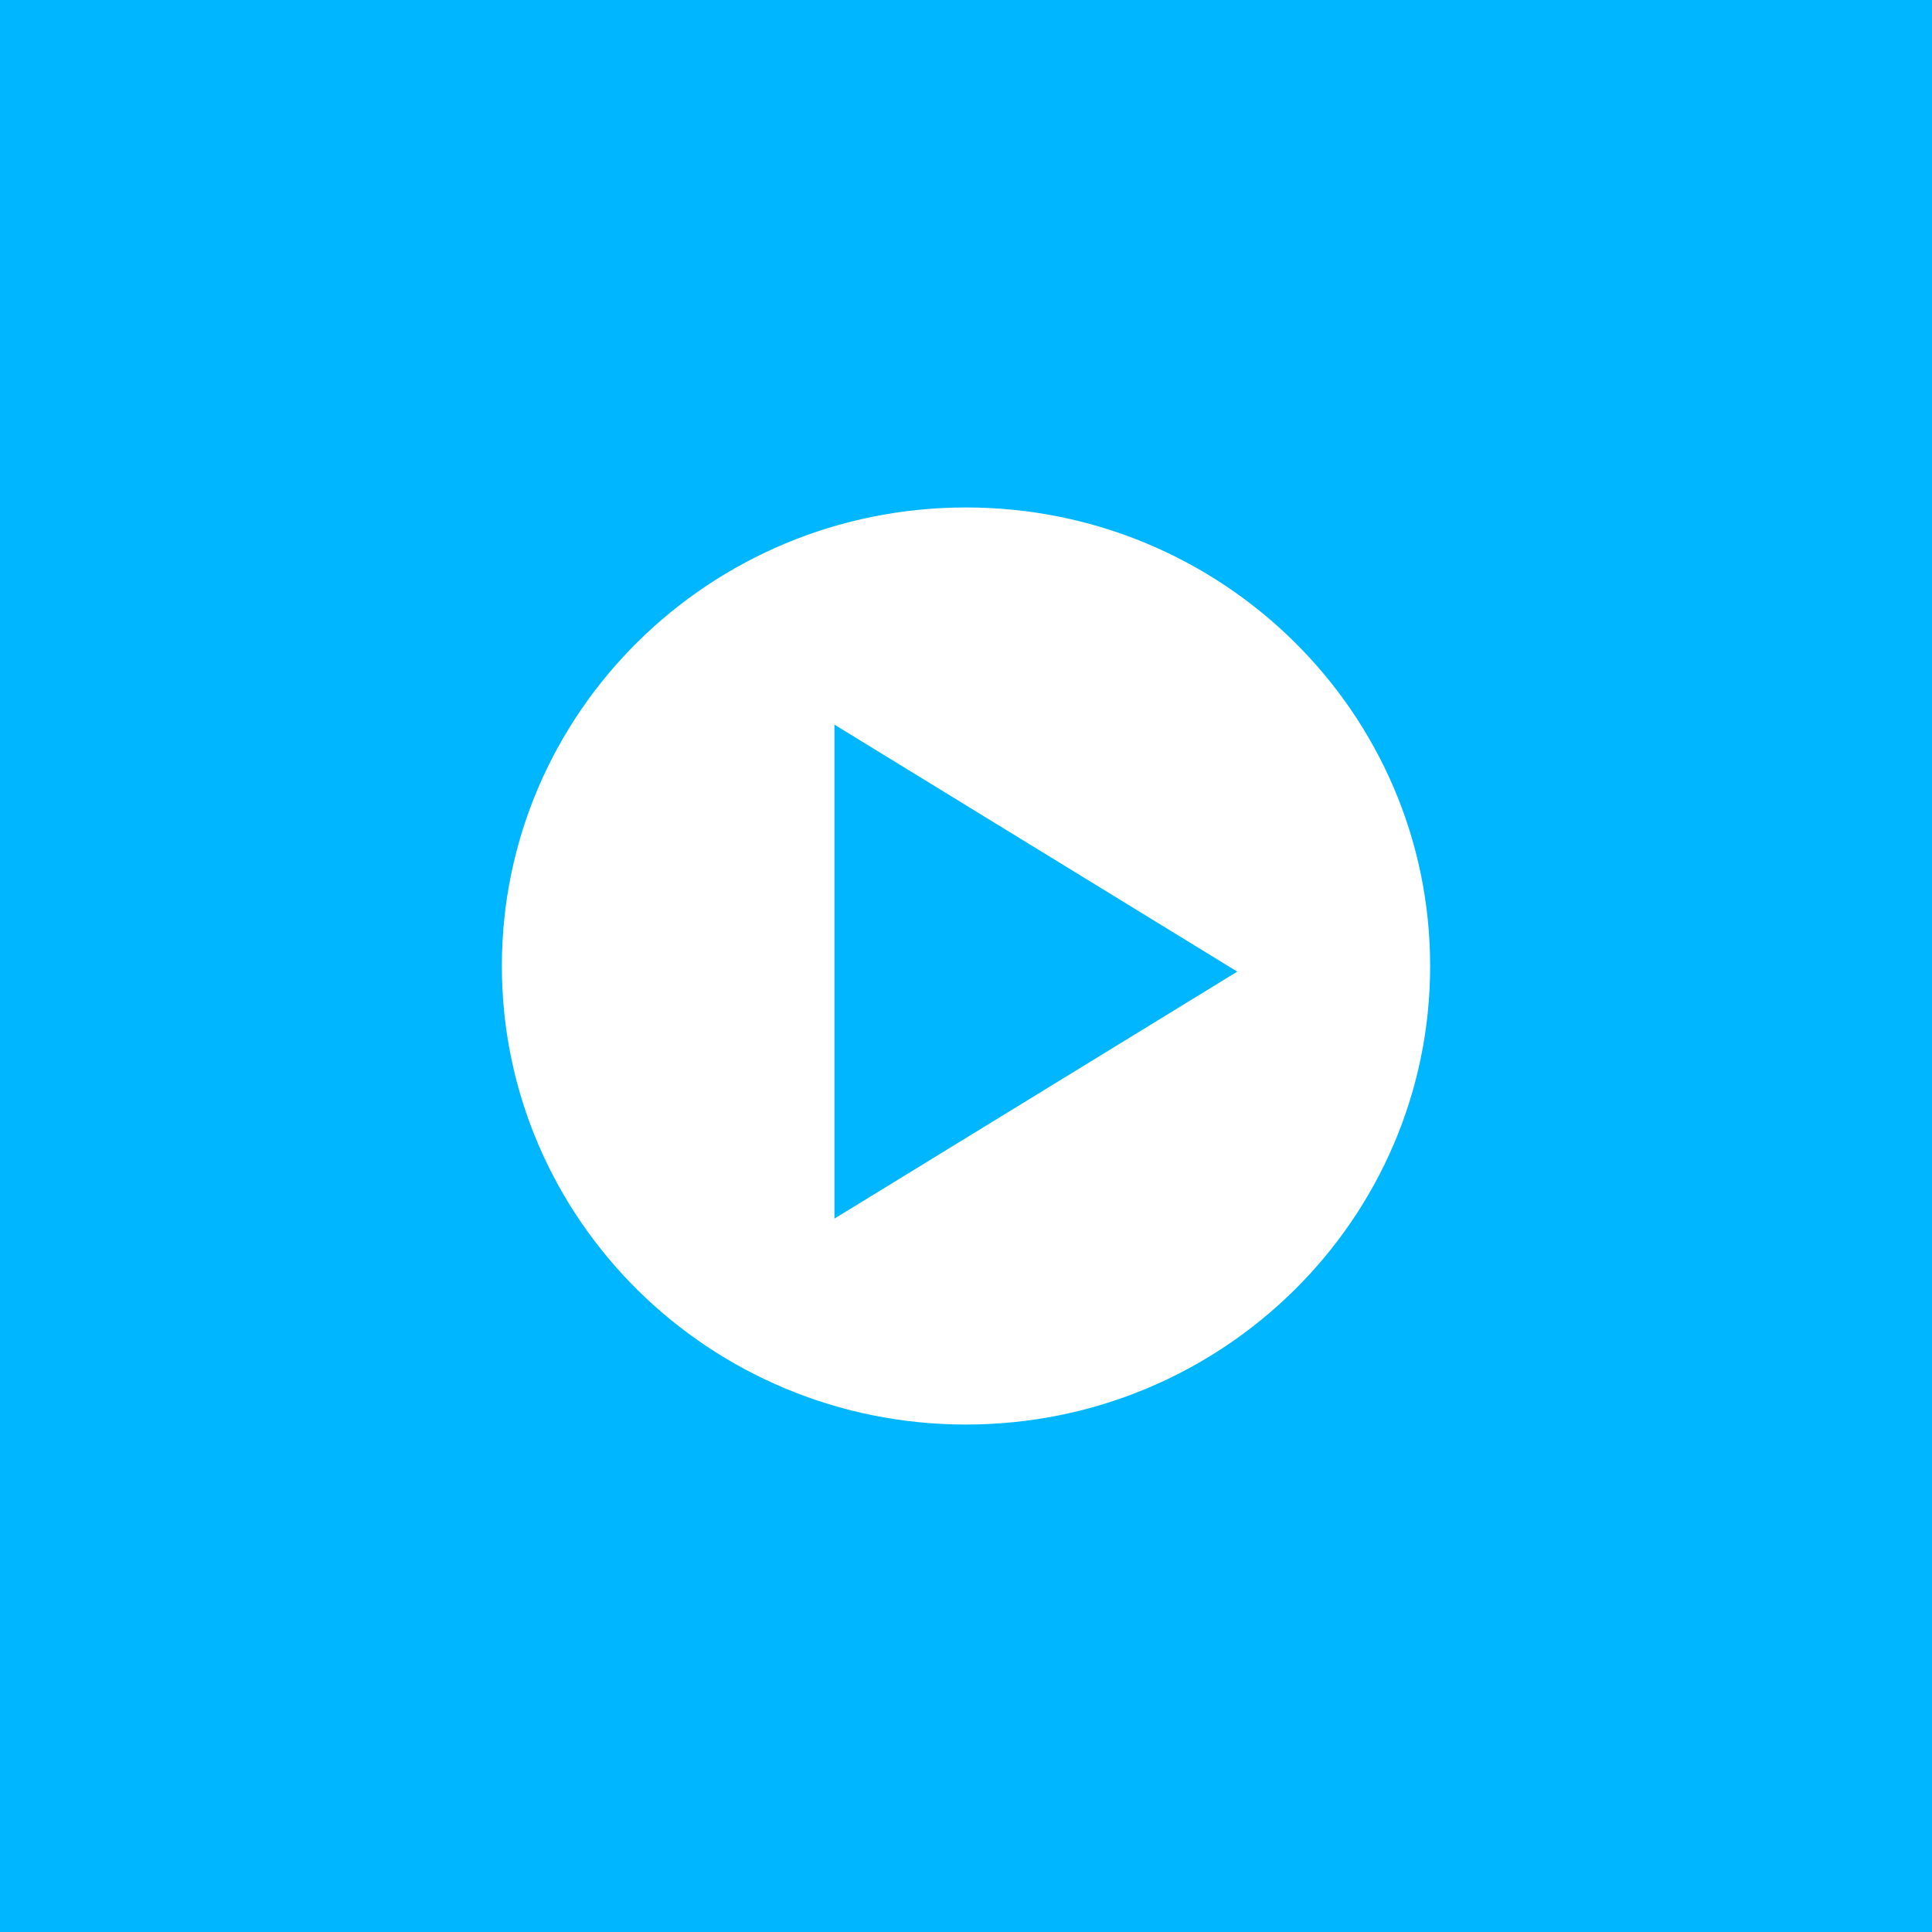 <?xml version="1.0" encoding="utf-8"?>
<!DOCTYPE svg PUBLIC "-//W3C//DTD SVG 1.1//EN" "http://www.w3.org/Graphics/SVG/1.1/DTD/svg11.dtd">
<svg version="1.1" id="Layer_1" xmlns="http://www.w3.org/2000/svg" xmlns:xlink="http://www.w3.org/1999/xlink" x="0px" y="0px"
	 width="512px" height="512px" viewBox="0 0 512 512" enable-background="new 0 0 512 512" xml:space="preserve">
<rect fill="#00B7FF" width="512" height="512"/>
<path id="video-play-icon" fill="#FFFFFF" d="M256,134.481c-67.931,0-123,54.405-123,121.518c0,67.112,55.069,121.519,123,121.519
	c67.932,0,123-54.406,123-121.519S323.932,134.481,256,134.481z M221.132,322.947V192.035l106.758,65.457L221.132,322.947z"/>
</svg>

